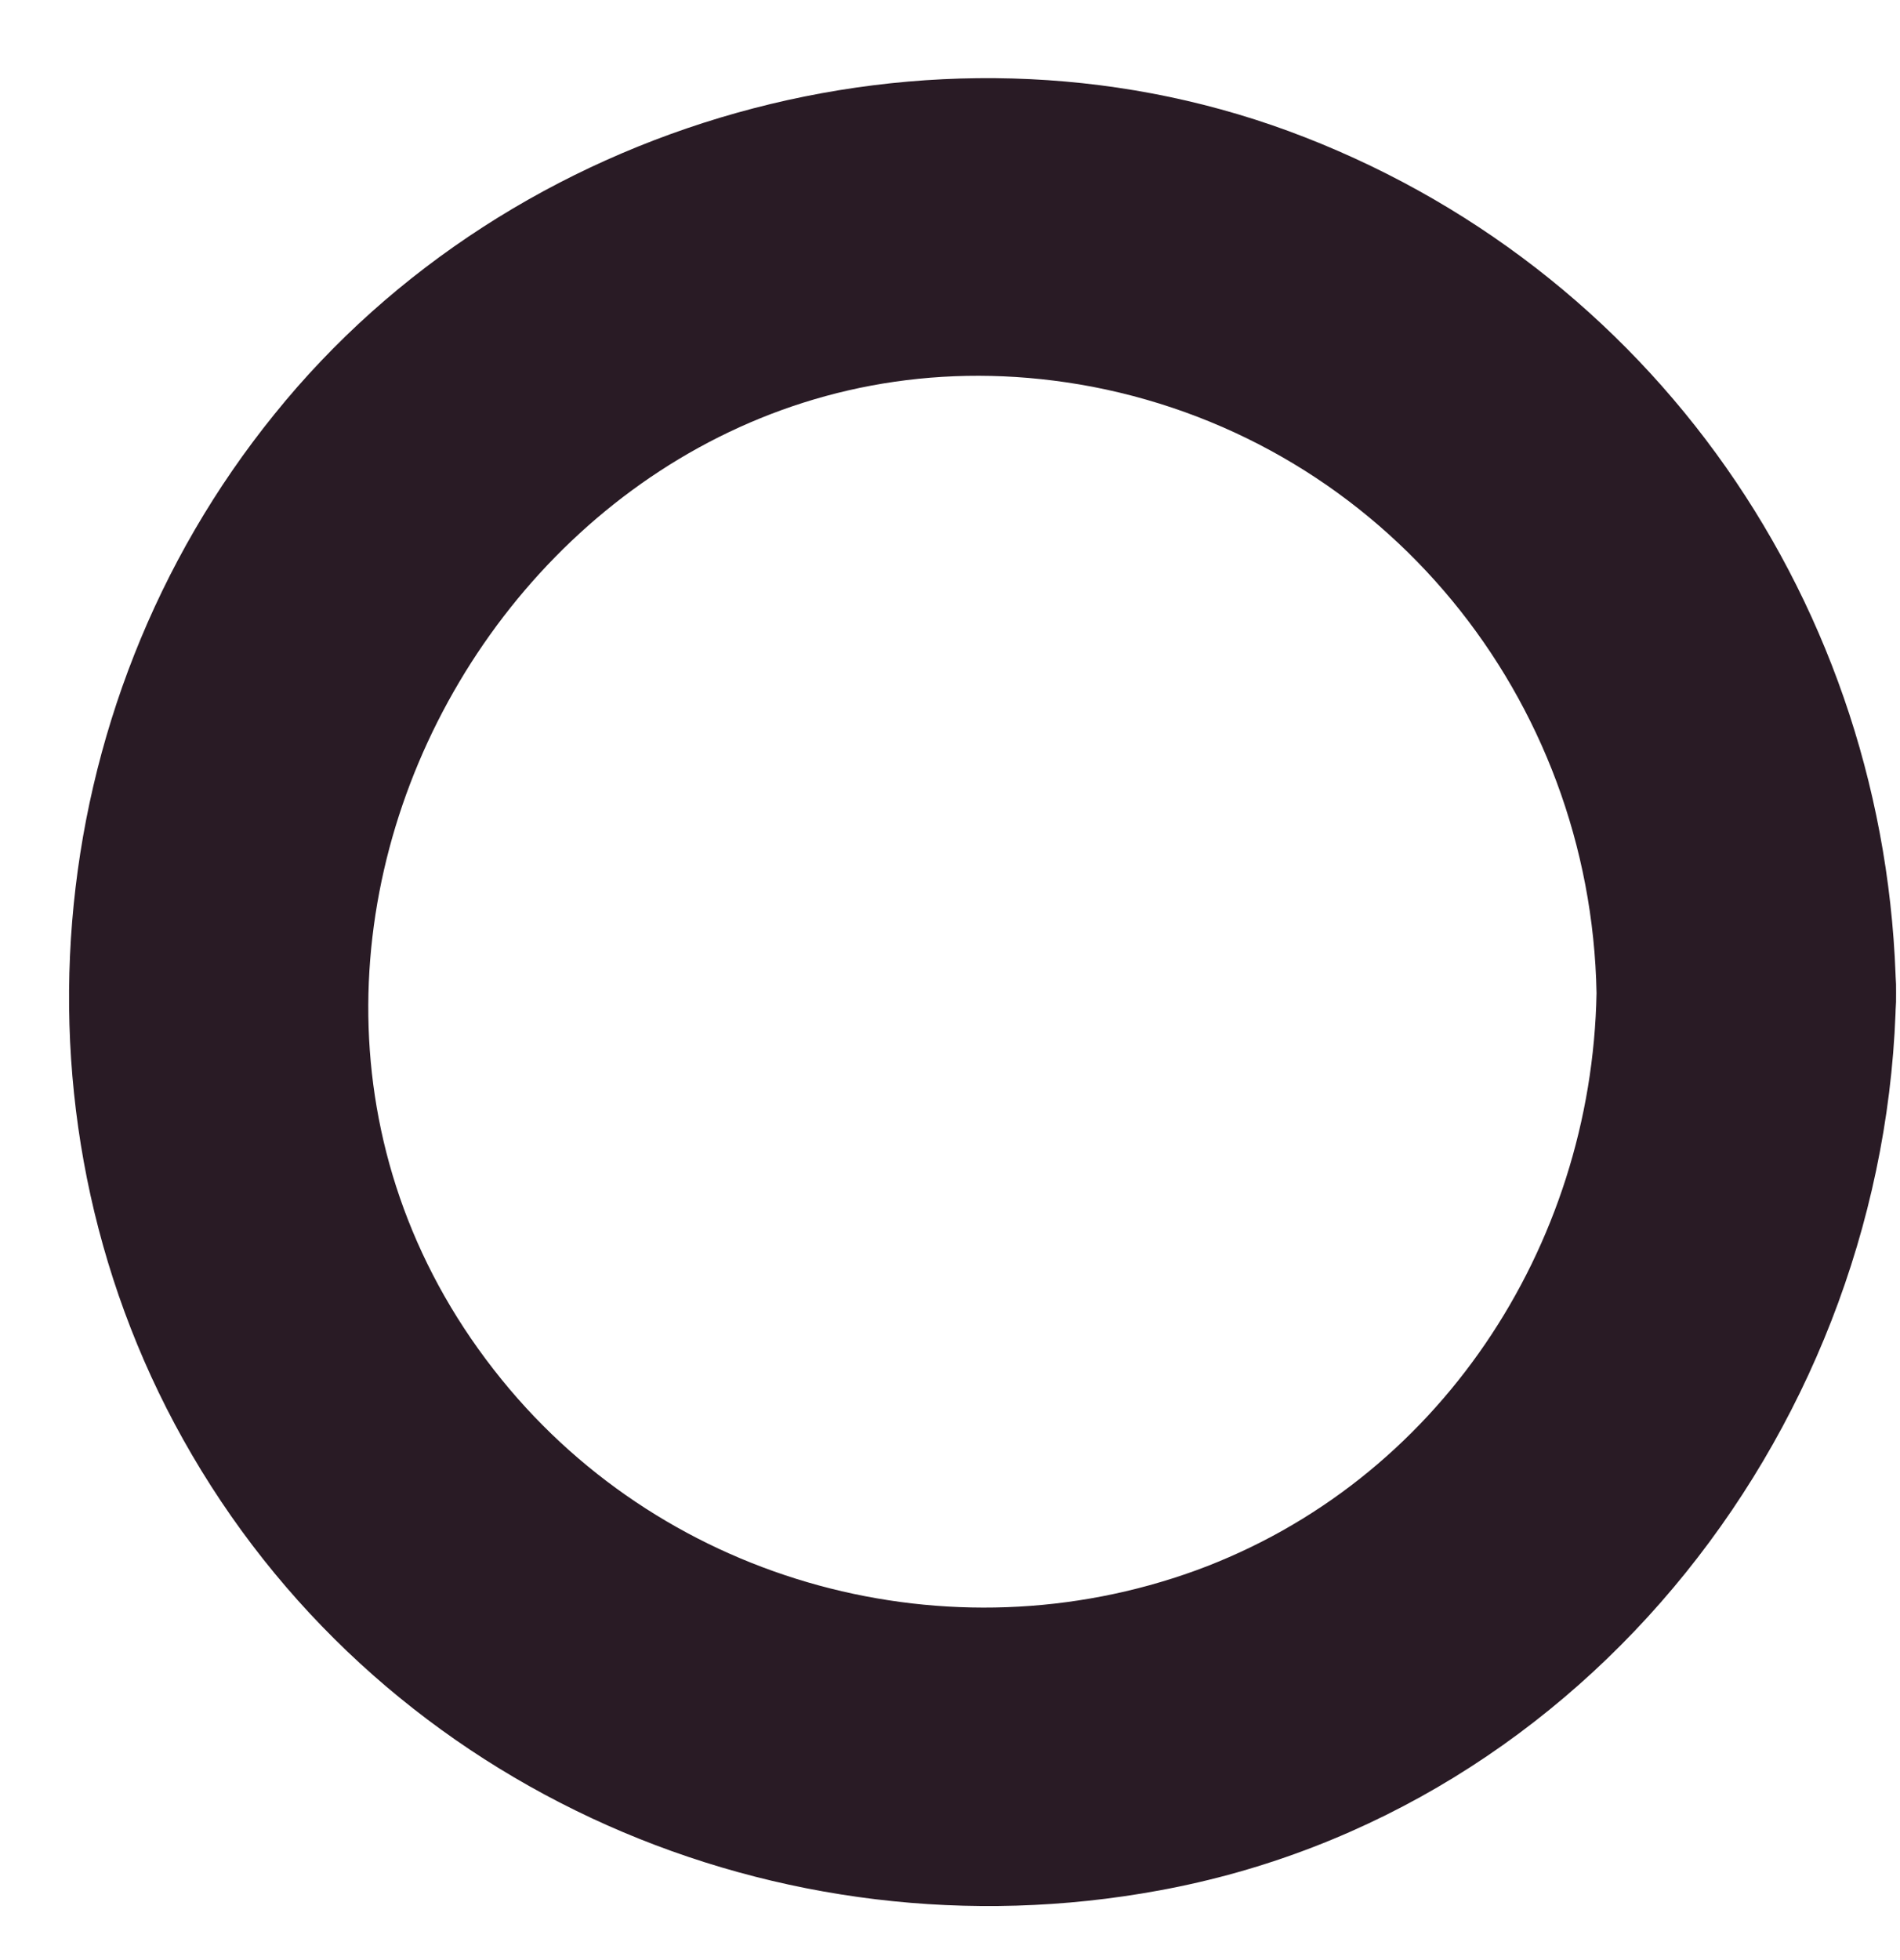 <?xml version="1.0" encoding="UTF-8" standalone="no"?><svg xmlns="http://www.w3.org/2000/svg" xmlns:xlink="http://www.w3.org/1999/xlink" fill="#000000" height="249.9" preserveAspectRatio="xMidYMid meet" version="1" viewBox="139.4 130.6 242.3 249.9" width="242.3" zoomAndPan="magnify"><g id="change1_1"><path d="M343,257.2c-0.6,32.4-20.2,62.3-51.1,73.6c-31.4,11.4-67.3,1.8-88.5-24.3c-44.8-55.1,5.2-139.9,75.3-126.6 C316,187.1,342.3,219.6,343,257.2c0.4,24.6,38.7,24.6,38.2,0c-0.9-49.3-31.1-92.8-77.5-109.9c-45.5-16.7-99-1.5-129.3,36.1 c-30.3,37.4-35,90.9-10.5,132.7c25.1,42.9,74.9,64.4,123.3,55.5c54.7-10,93.1-59.9,94-114.4C381.7,232.6,343.4,232.6,343,257.2z" fill="#291b25"/></g></svg>